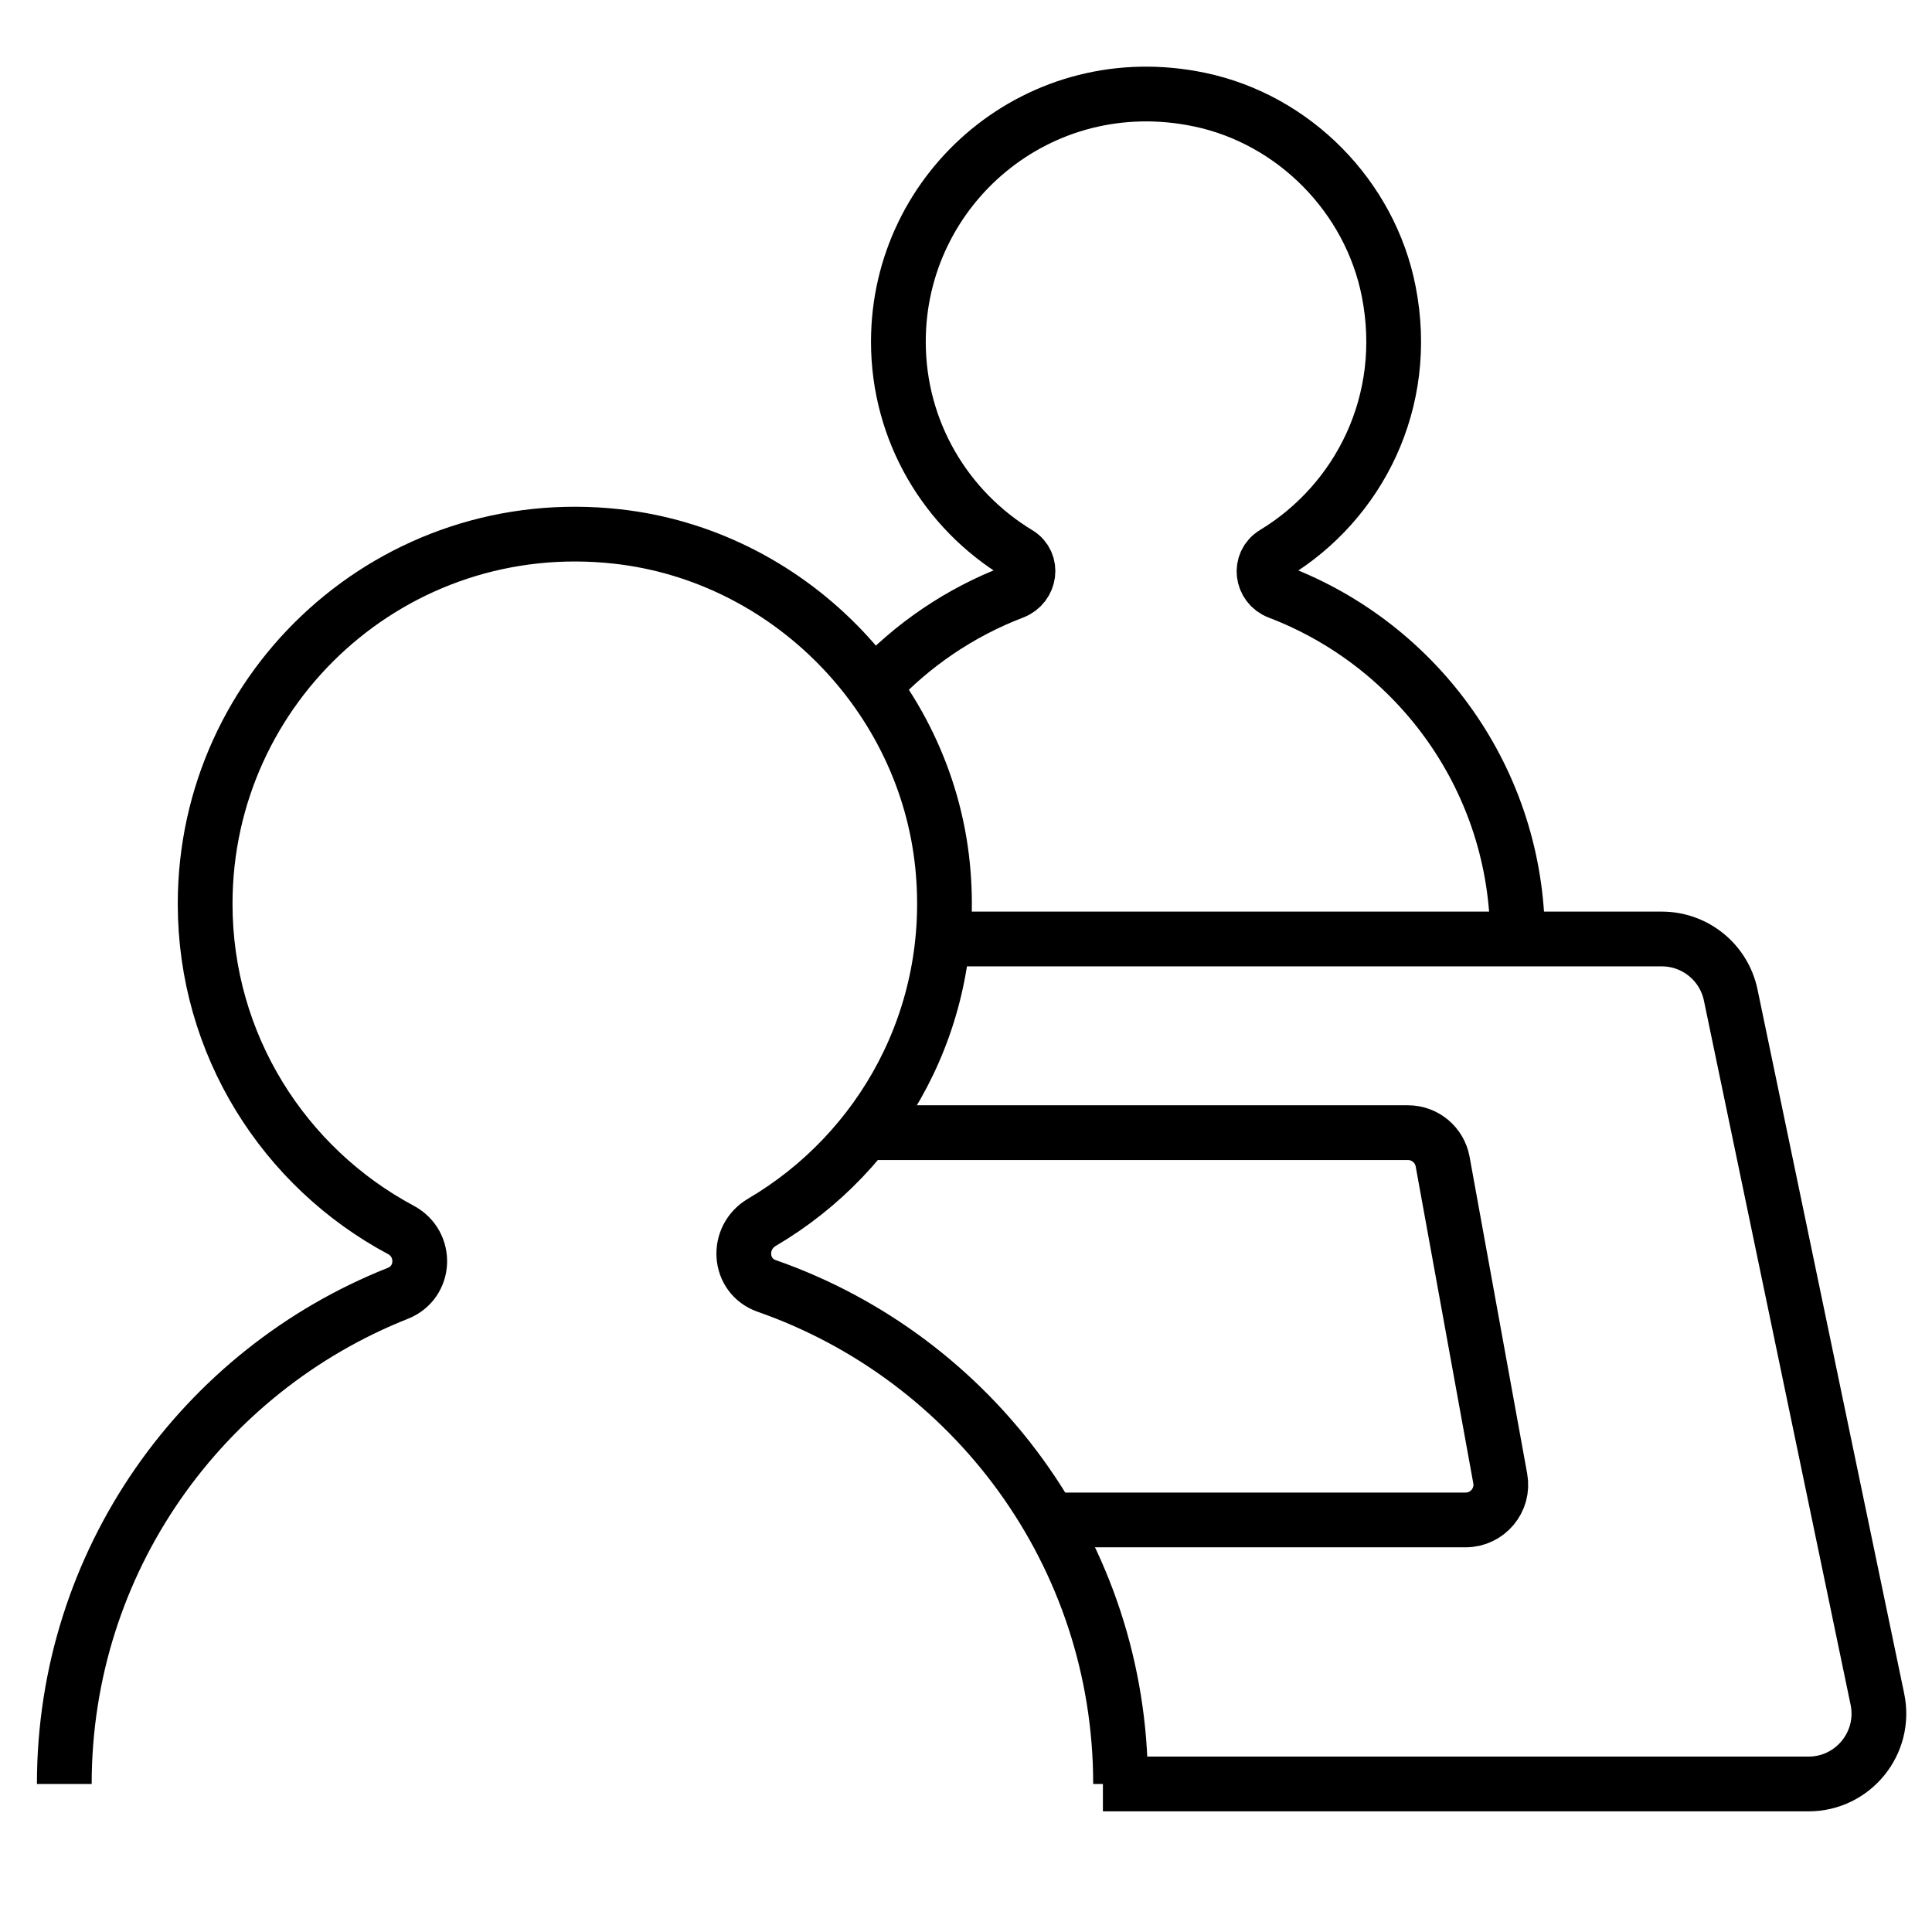 <?xml version="1.0" encoding="utf-8"?>
<!-- Generator: Adobe Illustrator 15.1.0, SVG Export Plug-In . SVG Version: 6.00 Build 0)  -->
<!DOCTYPE svg PUBLIC "-//W3C//DTD SVG 1.1//EN" "http://www.w3.org/Graphics/SVG/1.1/DTD/svg11.dtd">
<svg version="1.1" id="레이어_1" xmlns="http://www.w3.org/2000/svg" xmlns:xlink="http://www.w3.org/1999/xlink" x="0px"
	 y="0px" width="50px" height="50px" viewBox="0 0 50 50" enable-background="new 0 0 50 50" xml:space="preserve">
<g>
	<path fill="none" stroke="#000000" stroke-width="1.417" d="M28.543,46.169h18.261c1.155,0,2.019-1.062,1.783-2.194l-3.796-18.223
		c-0.175-0.845-0.921-1.451-1.783-1.451h-19.02"/>
	<path fill="none" stroke="#000000" stroke-width="1.417" stroke-miterlimit="10" d="M39.274,24.301
		c0-4.101-2.569-7.599-6.186-8.979c-0.44-0.168-0.514-0.755-0.111-1c2.191-1.328,3.525-3.928,2.963-6.779
		c-0.481-2.455-2.449-4.454-4.898-4.965c-4.143-0.866-7.792,2.273-7.792,6.265c0,2.327,1.242,4.361,3.098,5.483
		c0.398,0.24,0.313,0.828-0.121,0.994c-1.385,0.529-2.616,1.369-3.607,2.436"/>
	<path fill="none" stroke="#000000" stroke-width="1.417" stroke-miterlimit="10" d="M29,46.169c0-5.965-3.826-11.024-9.156-12.888
		c-0.74-0.259-0.799-1.254-0.123-1.65c3.086-1.814,5.065-5.305,4.673-9.225c-0.442-4.417-4.011-8.032-8.422-8.522
		c-5.774-0.642-10.663,3.861-10.663,9.506c0,3.654,2.05,6.827,5.062,8.438c0.686,0.365,0.648,1.355-0.074,1.643
		C5.241,35.475,1.664,40.4,1.664,46.169"/>
	<path fill="none" stroke="#000000" stroke-width="1.417" d="M22.165,29.313h14.273c0.441,0,0.818,0.316,0.897,0.748l1.491,8.202
		c0.102,0.559-0.329,1.073-0.897,1.073H27.177"/>
</g>
</svg>
